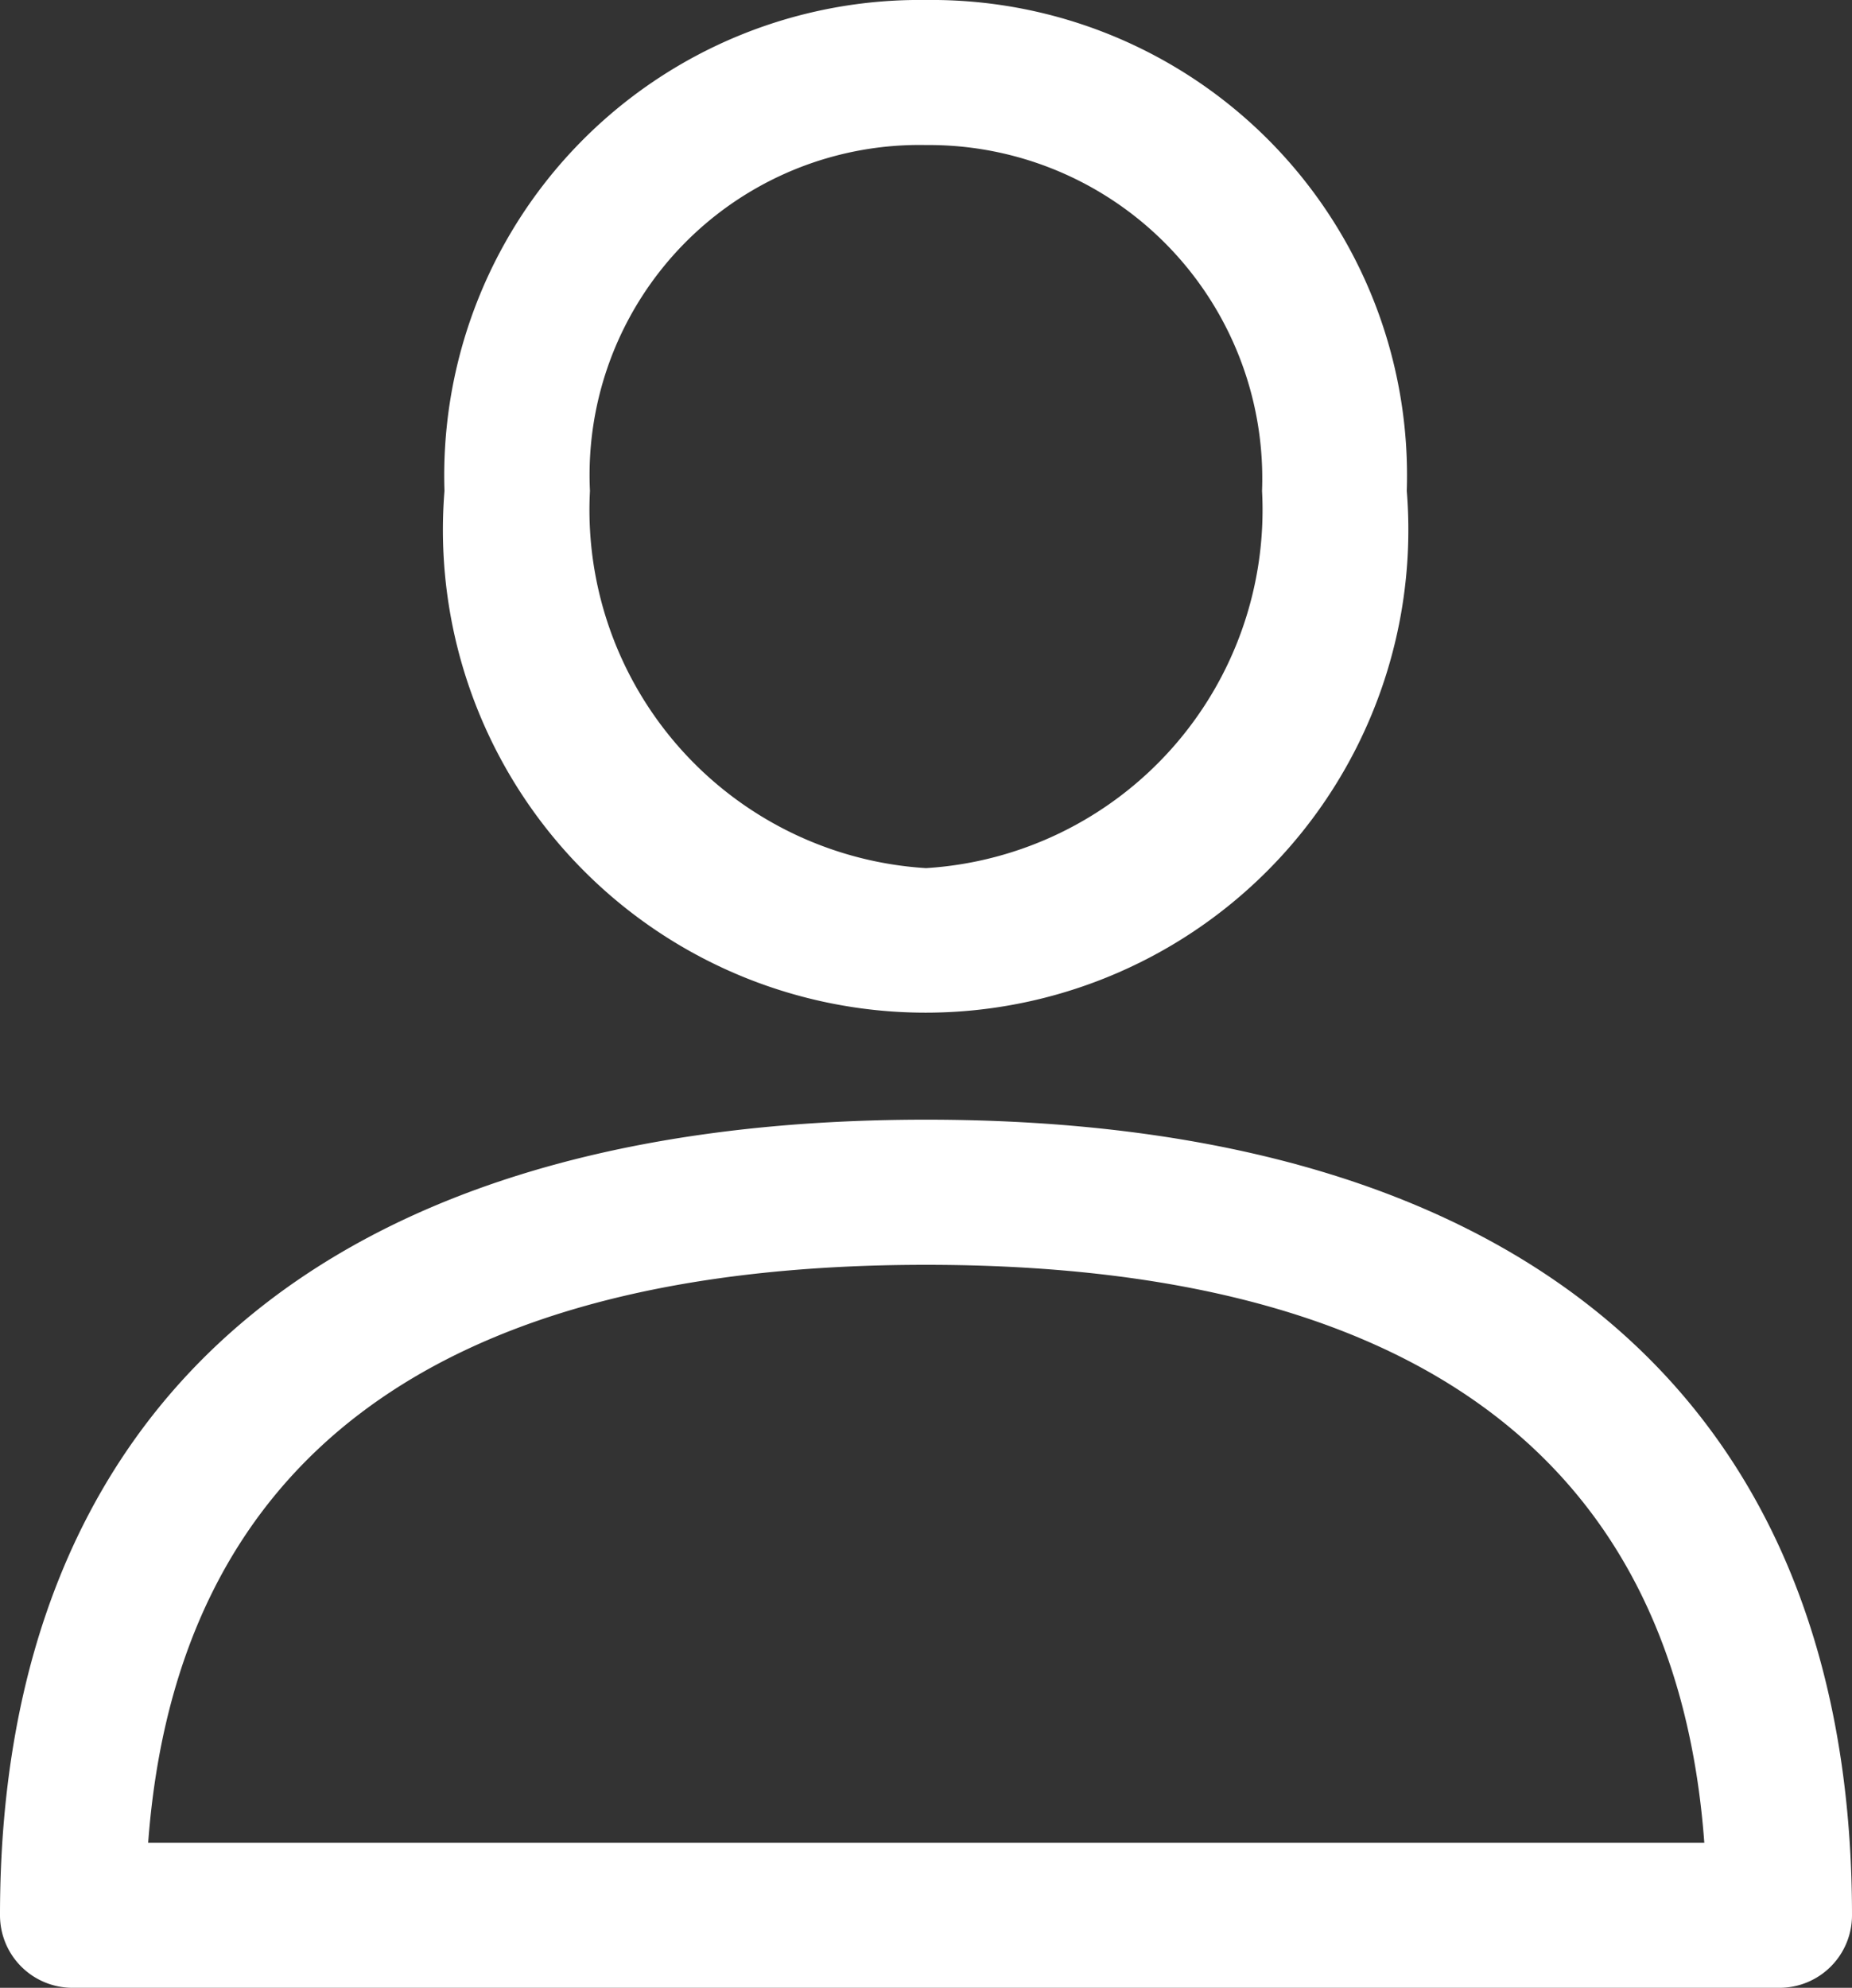 <svg xmlns="http://www.w3.org/2000/svg" width="20" height="21.462" viewBox="0 0 20 21.462">
  <rect x="0" y="0" width="20" height="21.462" fill="#333333" stroke="none"/>
  <g id="user" transform="translate(-17.44)">
    <g id="Group_95" data-name="Group 95" transform="translate(17.44 12.089)">
      <g id="Group_94" data-name="Group 94">
        <path id="Path_66" data-name="Path 66" d="M27.44,288.389c-6.449,0-10,3.051-10,8.59a.783.783,0,0,0,.783.783H36.657a.783.783,0,0,0,.783-.783C37.44,291.44,33.889,288.389,27.44,288.389Zm-8.4,7.807c.308-4.142,3.132-6.24,8.4-6.24s8.1,2.1,8.405,6.24Z" transform="translate(-17.44 -288.389)" fill="#fff"/>
      </g>
    </g>
    <g id="Group_97" data-name="Group 97" transform="translate(22.244)">
      <g id="Group_96" data-name="Group 96">
        <path id="Path_67" data-name="Path 67" d="M137.245,0a5.134,5.134,0,0,0-5.2,5.3,5.213,5.213,0,1,0,10.392,0A5.134,5.134,0,0,0,137.245,0Zm0,9.373A3.875,3.875,0,0,1,133.616,5.3a3.562,3.562,0,0,1,3.629-3.734A3.6,3.6,0,0,1,140.874,5.3,3.875,3.875,0,0,1,137.245,9.373Z" transform="translate(-132.049)" fill="#fff"/>
      </g>
    </g>
  </g>
</svg>
